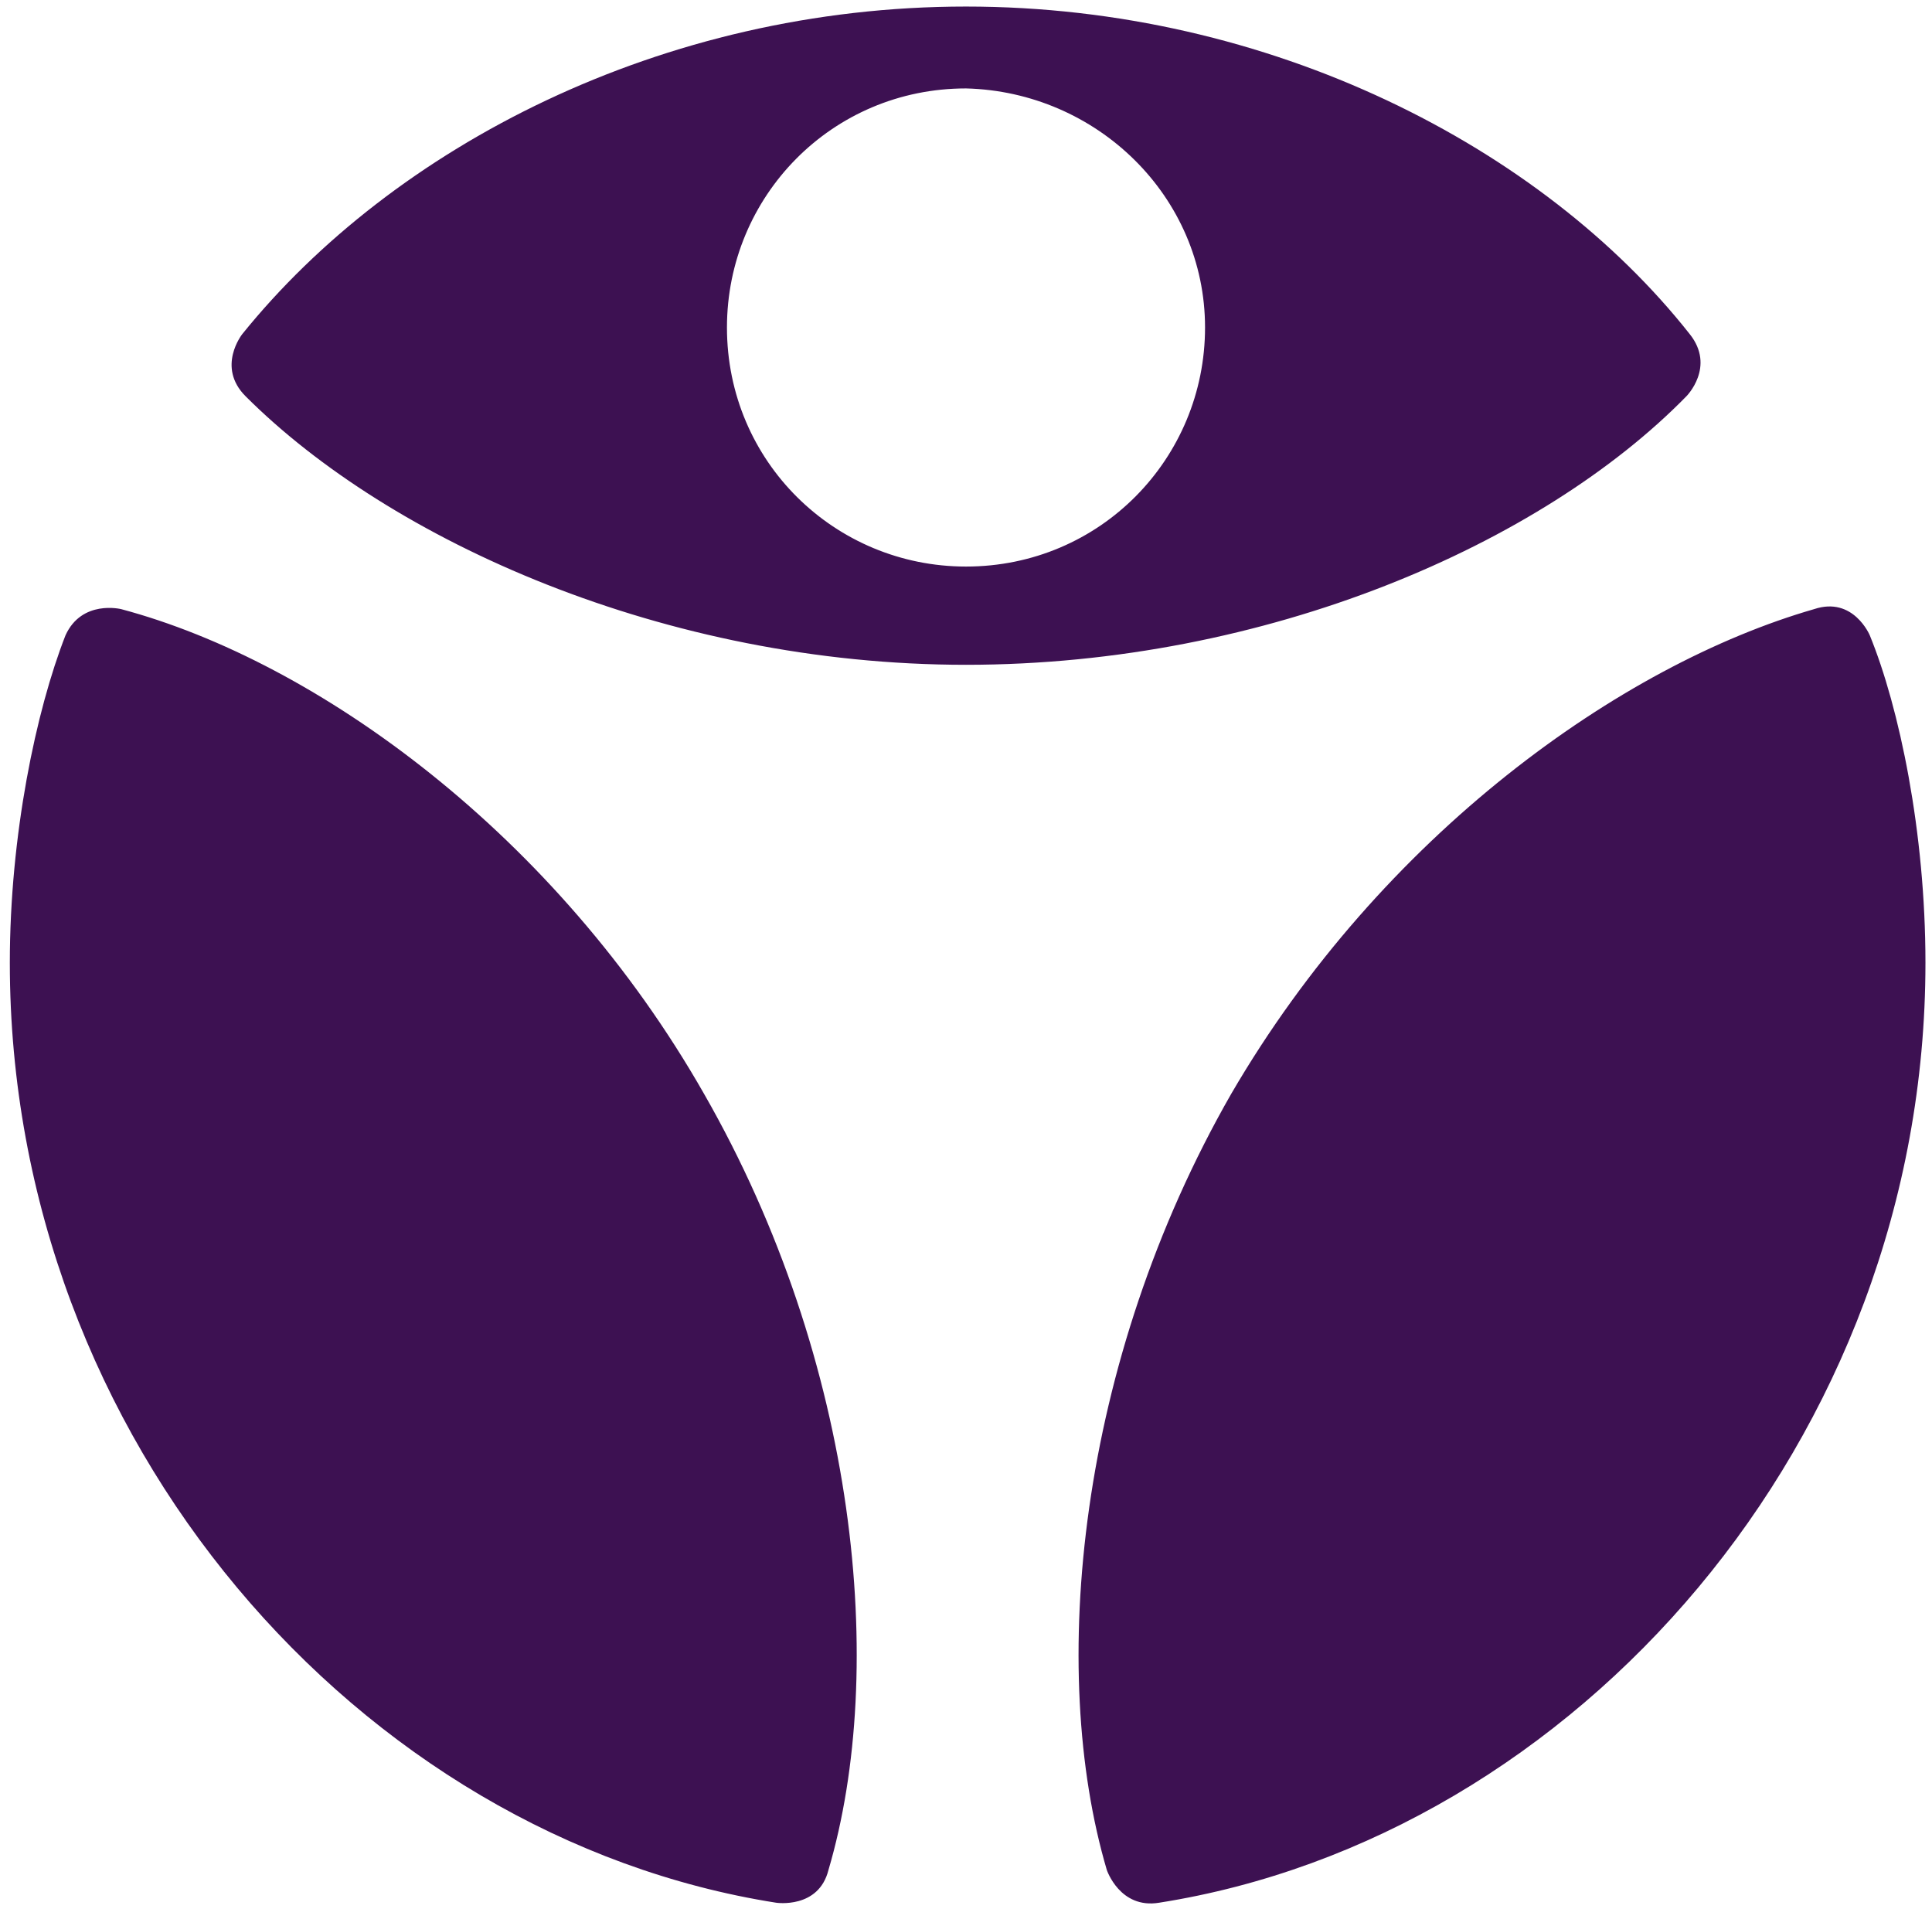 <?xml version="1.0" encoding="utf-8"?>
<!-- Generator: Adobe Illustrator 27.7.0, SVG Export Plug-In . SVG Version: 6.00 Build 0)  -->
<svg version="1.1" id="Layer_1" xmlns="http://www.w3.org/2000/svg" xmlns:xlink="http://www.w3.org/1999/xlink" x="0px" y="0px"
	 viewBox="0 0 59 58.3" style="enable-background:new 0 0 59 58.3;" xml:space="preserve">
<style type="text/css">
	.st0{fill:#3D1152;}
</style>
<g>
	<path class="st0" d="M58.8,29.4c0-4-0.8-7.8-1.7-10c0,0-0.5-1.2-1.7-0.8c-5.9,1.7-13.2,6.9-17.8,14.8c-4.7,8.2-5.6,17.6-3.8,23.7
		c0,0,0.4,1.2,1.6,1C48.1,56.1,58.8,44,58.8,29.4 M51.5,12.1c0,0,0.9-0.9,0.1-1.9C47.1,4.5,38.8,0.2,29.5,0.2
		C20.2,0.2,12,4.5,7.4,10.2c0,0-0.8,1,0.1,1.9c4.4,4.4,12.8,8.2,22,8.2C38.7,20.3,47.1,16.6,51.5,12.1 M36.8,10c0,4-3.2,7.3-7.3,7.3
		c-4,0-7.3-3.2-7.3-7.3c0-4,3.2-7.3,7.3-7.3C33.5,2.8,36.8,6,36.8,10 M3.7,18.6c0,0-1.2-0.3-1.7,0.8c-0.9,2.3-1.7,6.1-1.7,10
		C0.3,44,11,56.1,23.7,58.1c0,0,1.3,0.2,1.6-1c1.8-6.1,0.9-15.5-3.8-23.7C17,25.5,9.7,20.2,3.7,18.6"/>
</g>
</svg>
